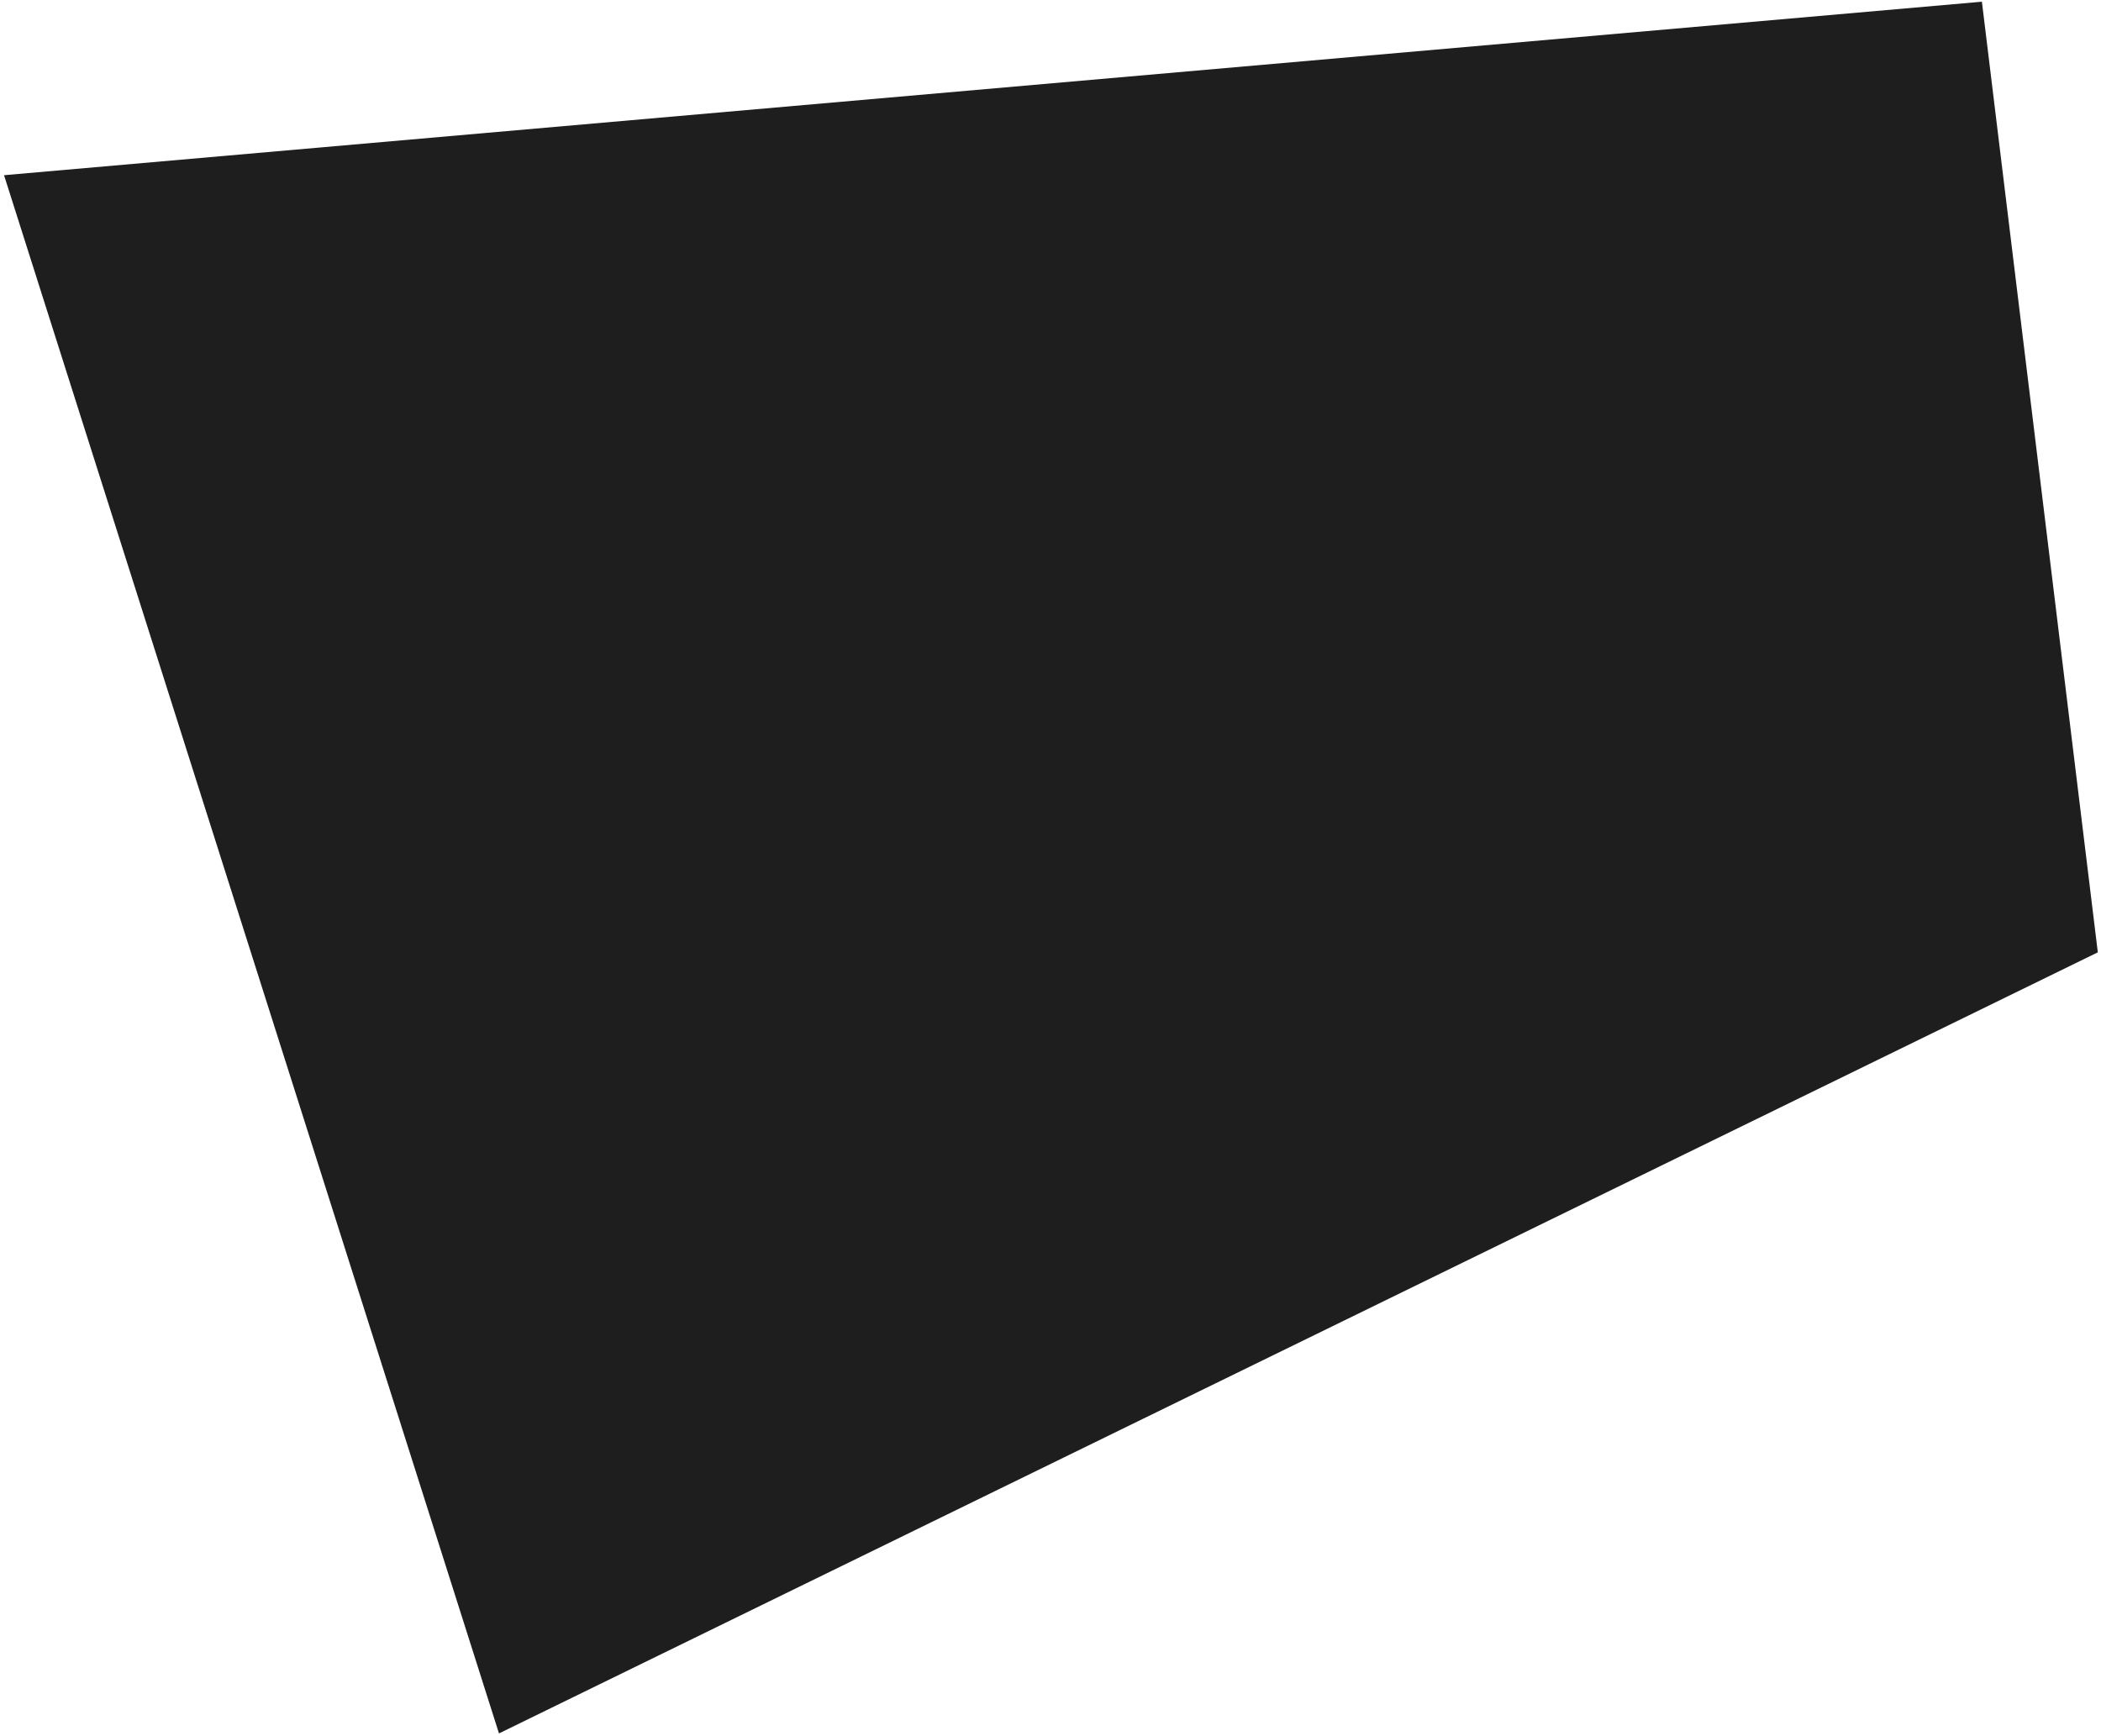 <?xml version="1.0" encoding="UTF-8"?> <svg xmlns="http://www.w3.org/2000/svg" width="501" height="414" viewBox="0 0 501 414" fill="none"> <path d="M0.962 41.785L472.599 0.408L500.24 227.127L118.987 413.412L0.962 41.785Z" fill="#1E1E1E"></path> </svg> 